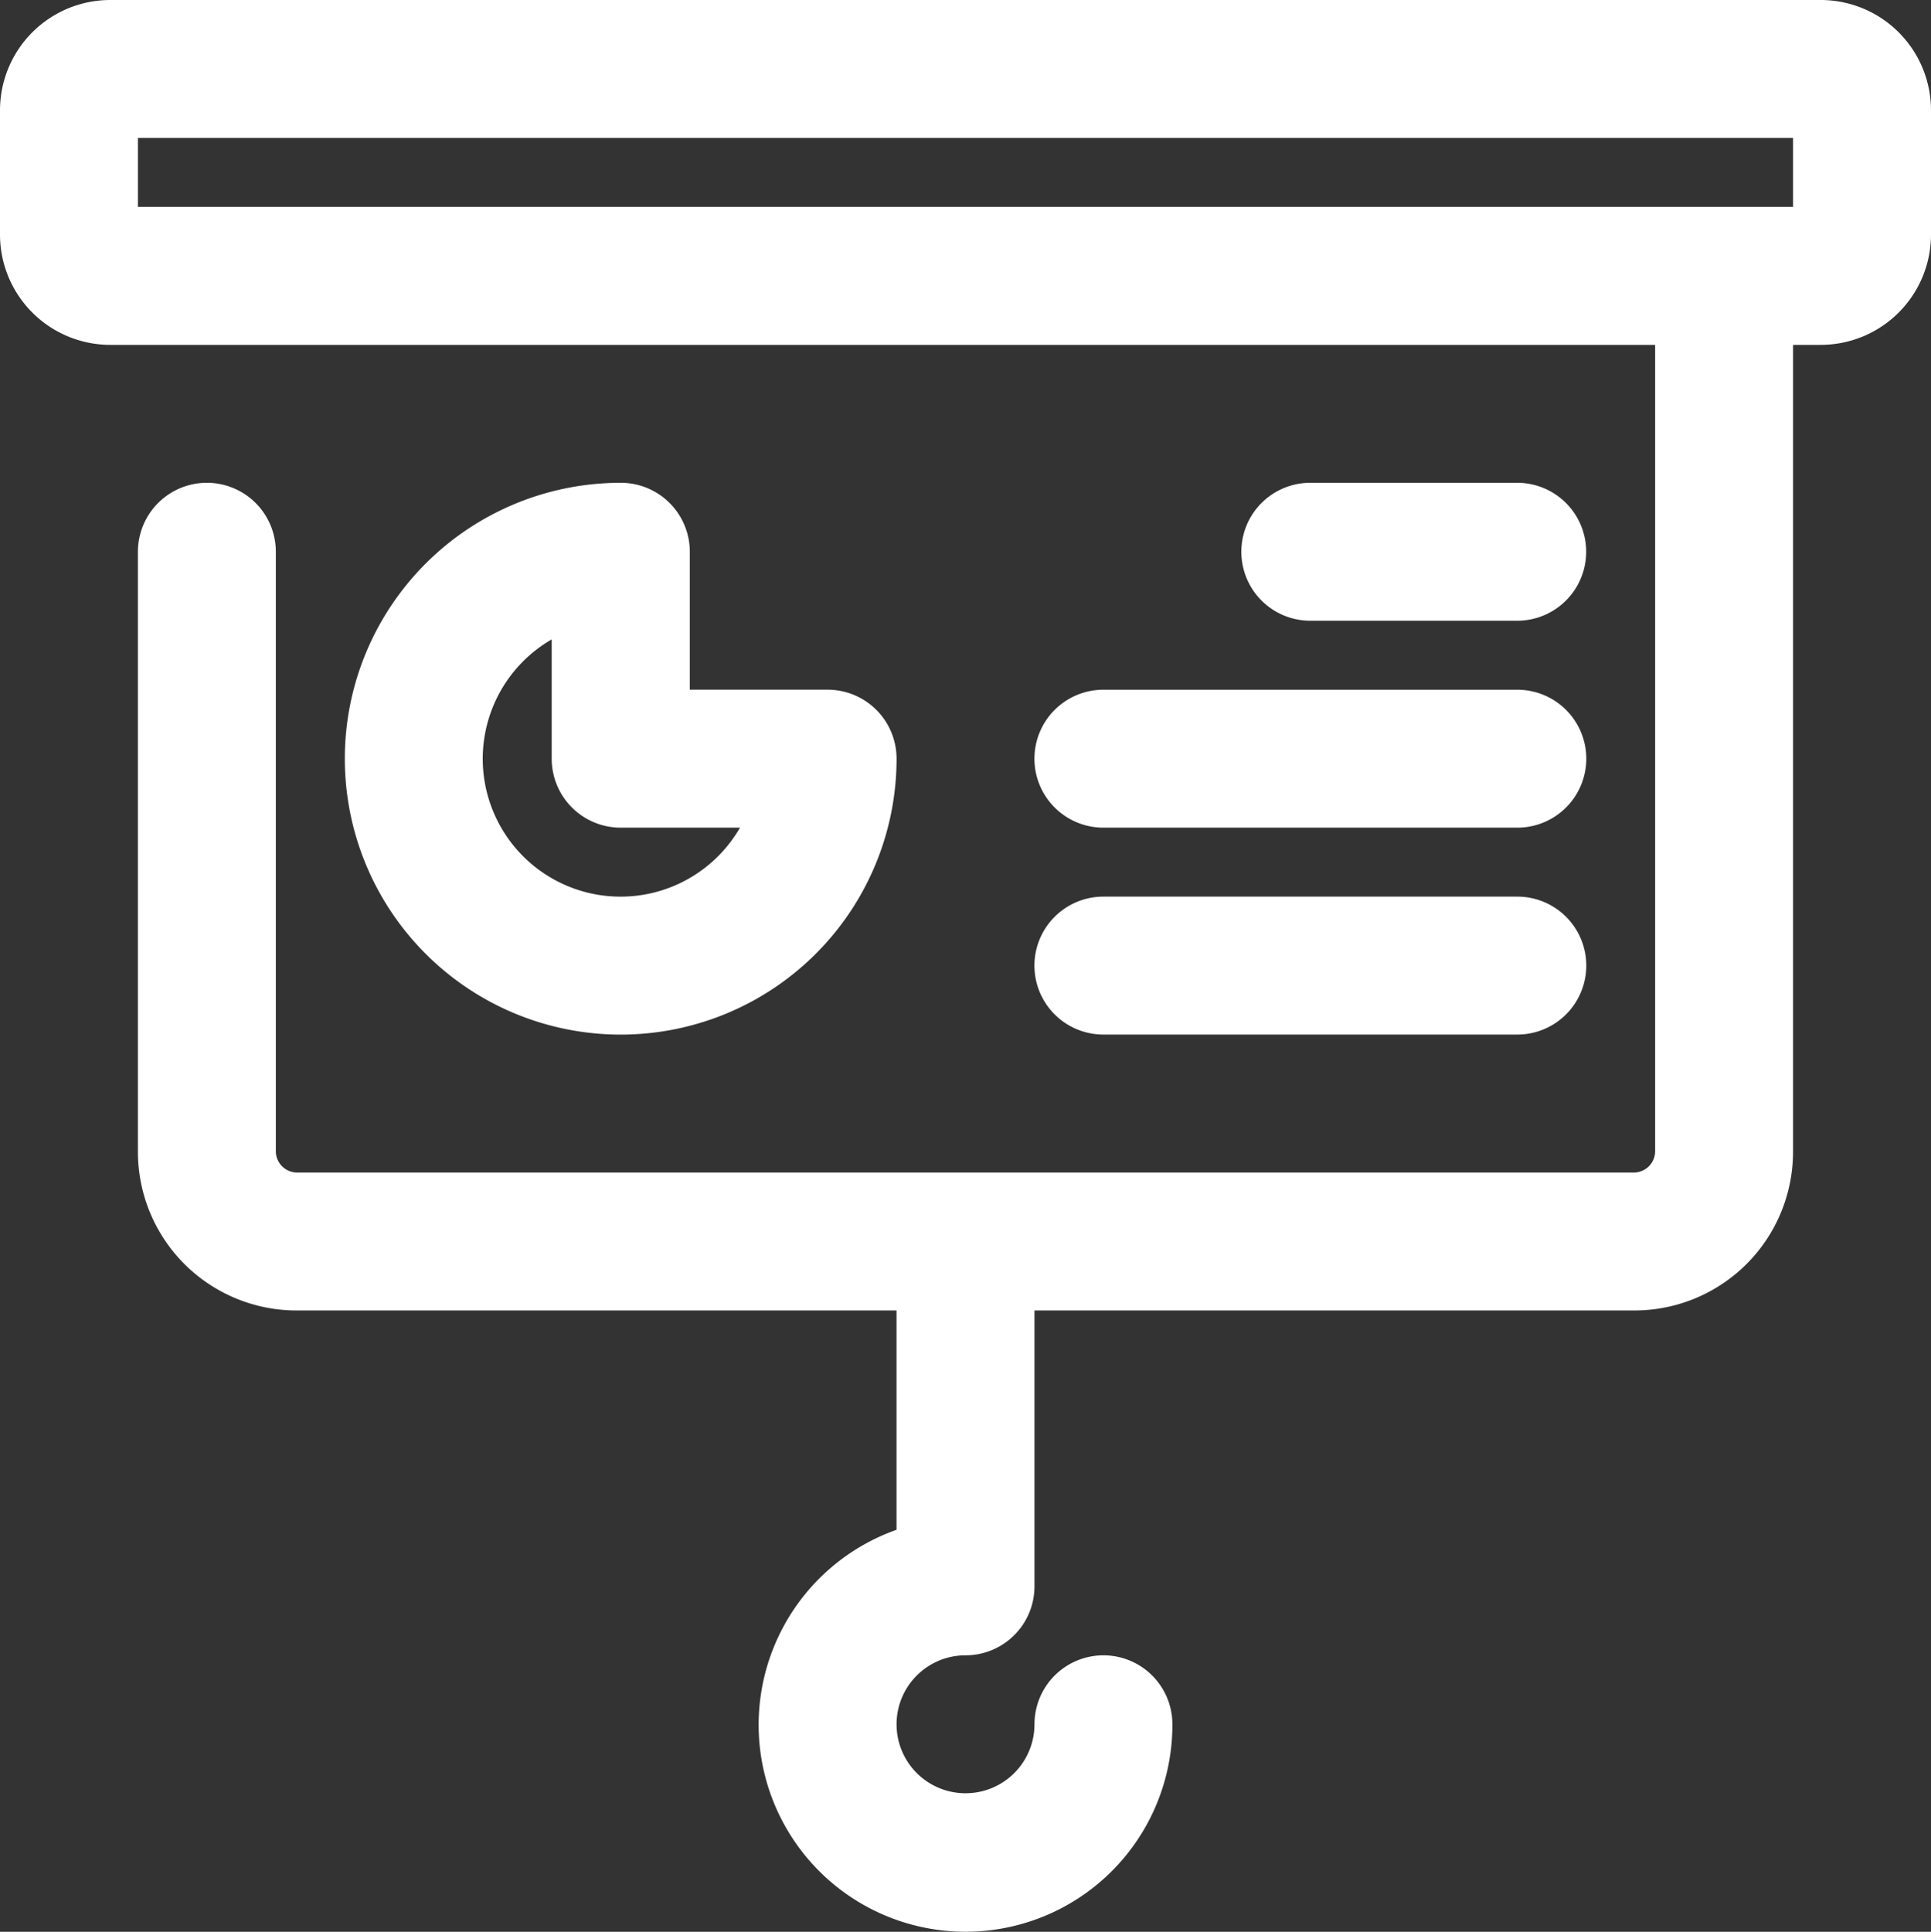 <?xml version="1.0" encoding="UTF-8"?> <svg xmlns="http://www.w3.org/2000/svg" id="presentation" width="49.985" height="50" viewBox="0 0 49.985 50"><rect x="0" y="0" width="49.985" height="50" fill="#333333" stroke="none"/><path id="Pfad_111" data-name="Pfad 111" d="M49.128,2H4.856A2.856,2.856,0,0,0,2,4.856V8.07a2.856,2.856,0,0,0,2.856,2.856H44.844V31.812a.553.553,0,0,1-.536.536H9.676a.553.553,0,0,1-.536-.536V16.281a1.785,1.785,0,0,0-3.57,0V31.812a4.106,4.106,0,0,0,4.106,4.106H25.207v5.677a5.355,5.355,0,1,0,7.141,5.034,1.785,1.785,0,1,0-3.57,0,1.785,1.785,0,1,1-1.785-1.785,1.785,1.785,0,0,0,1.785-1.785V35.918H44.308a4.106,4.106,0,0,0,4.106-4.106V10.926h.714A2.856,2.856,0,0,0,51.985,8.07V4.856A2.856,2.856,0,0,0,49.128,2Zm-.714,5.355H5.57V5.57H48.414Z" transform="translate(-2 -2)" fill="#fff"></path><path id="Pfad_112" data-name="Pfad 112" d="M14.141,9a7.141,7.141,0,1,0,7.141,7.141A1.785,1.785,0,0,0,19.5,14.355h-3.57v-3.57A1.785,1.785,0,0,0,14.141,9Zm3.088,8.926a3.568,3.568,0,1,1-4.874-4.873v3.088a1.785,1.785,0,0,0,1.785,1.785Z" transform="translate(1.926 3.496)" fill="#fff"></path><path id="Pfad_113" data-name="Pfad 113" d="M27.141,12.57a1.785,1.785,0,1,0,0-3.57H21.785a1.785,1.785,0,1,0,0,3.57Z" transform="translate(12.133 3.496)" fill="#fff"></path><path id="Pfad_114" data-name="Pfad 114" d="M17,13.785a1.785,1.785,0,0,0,1.785,1.785H29.5a1.785,1.785,0,1,0,0-3.57H18.785A1.785,1.785,0,0,0,17,13.785Z" transform="translate(9.777 5.852)" fill="#fff"></path><path id="Pfad_115" data-name="Pfad 115" d="M18.785,18.57H29.5a1.785,1.785,0,1,0,0-3.57H18.785a1.785,1.785,0,0,0,0,3.57Z" transform="translate(9.777 8.207)" fill="#fff"></path></svg> 